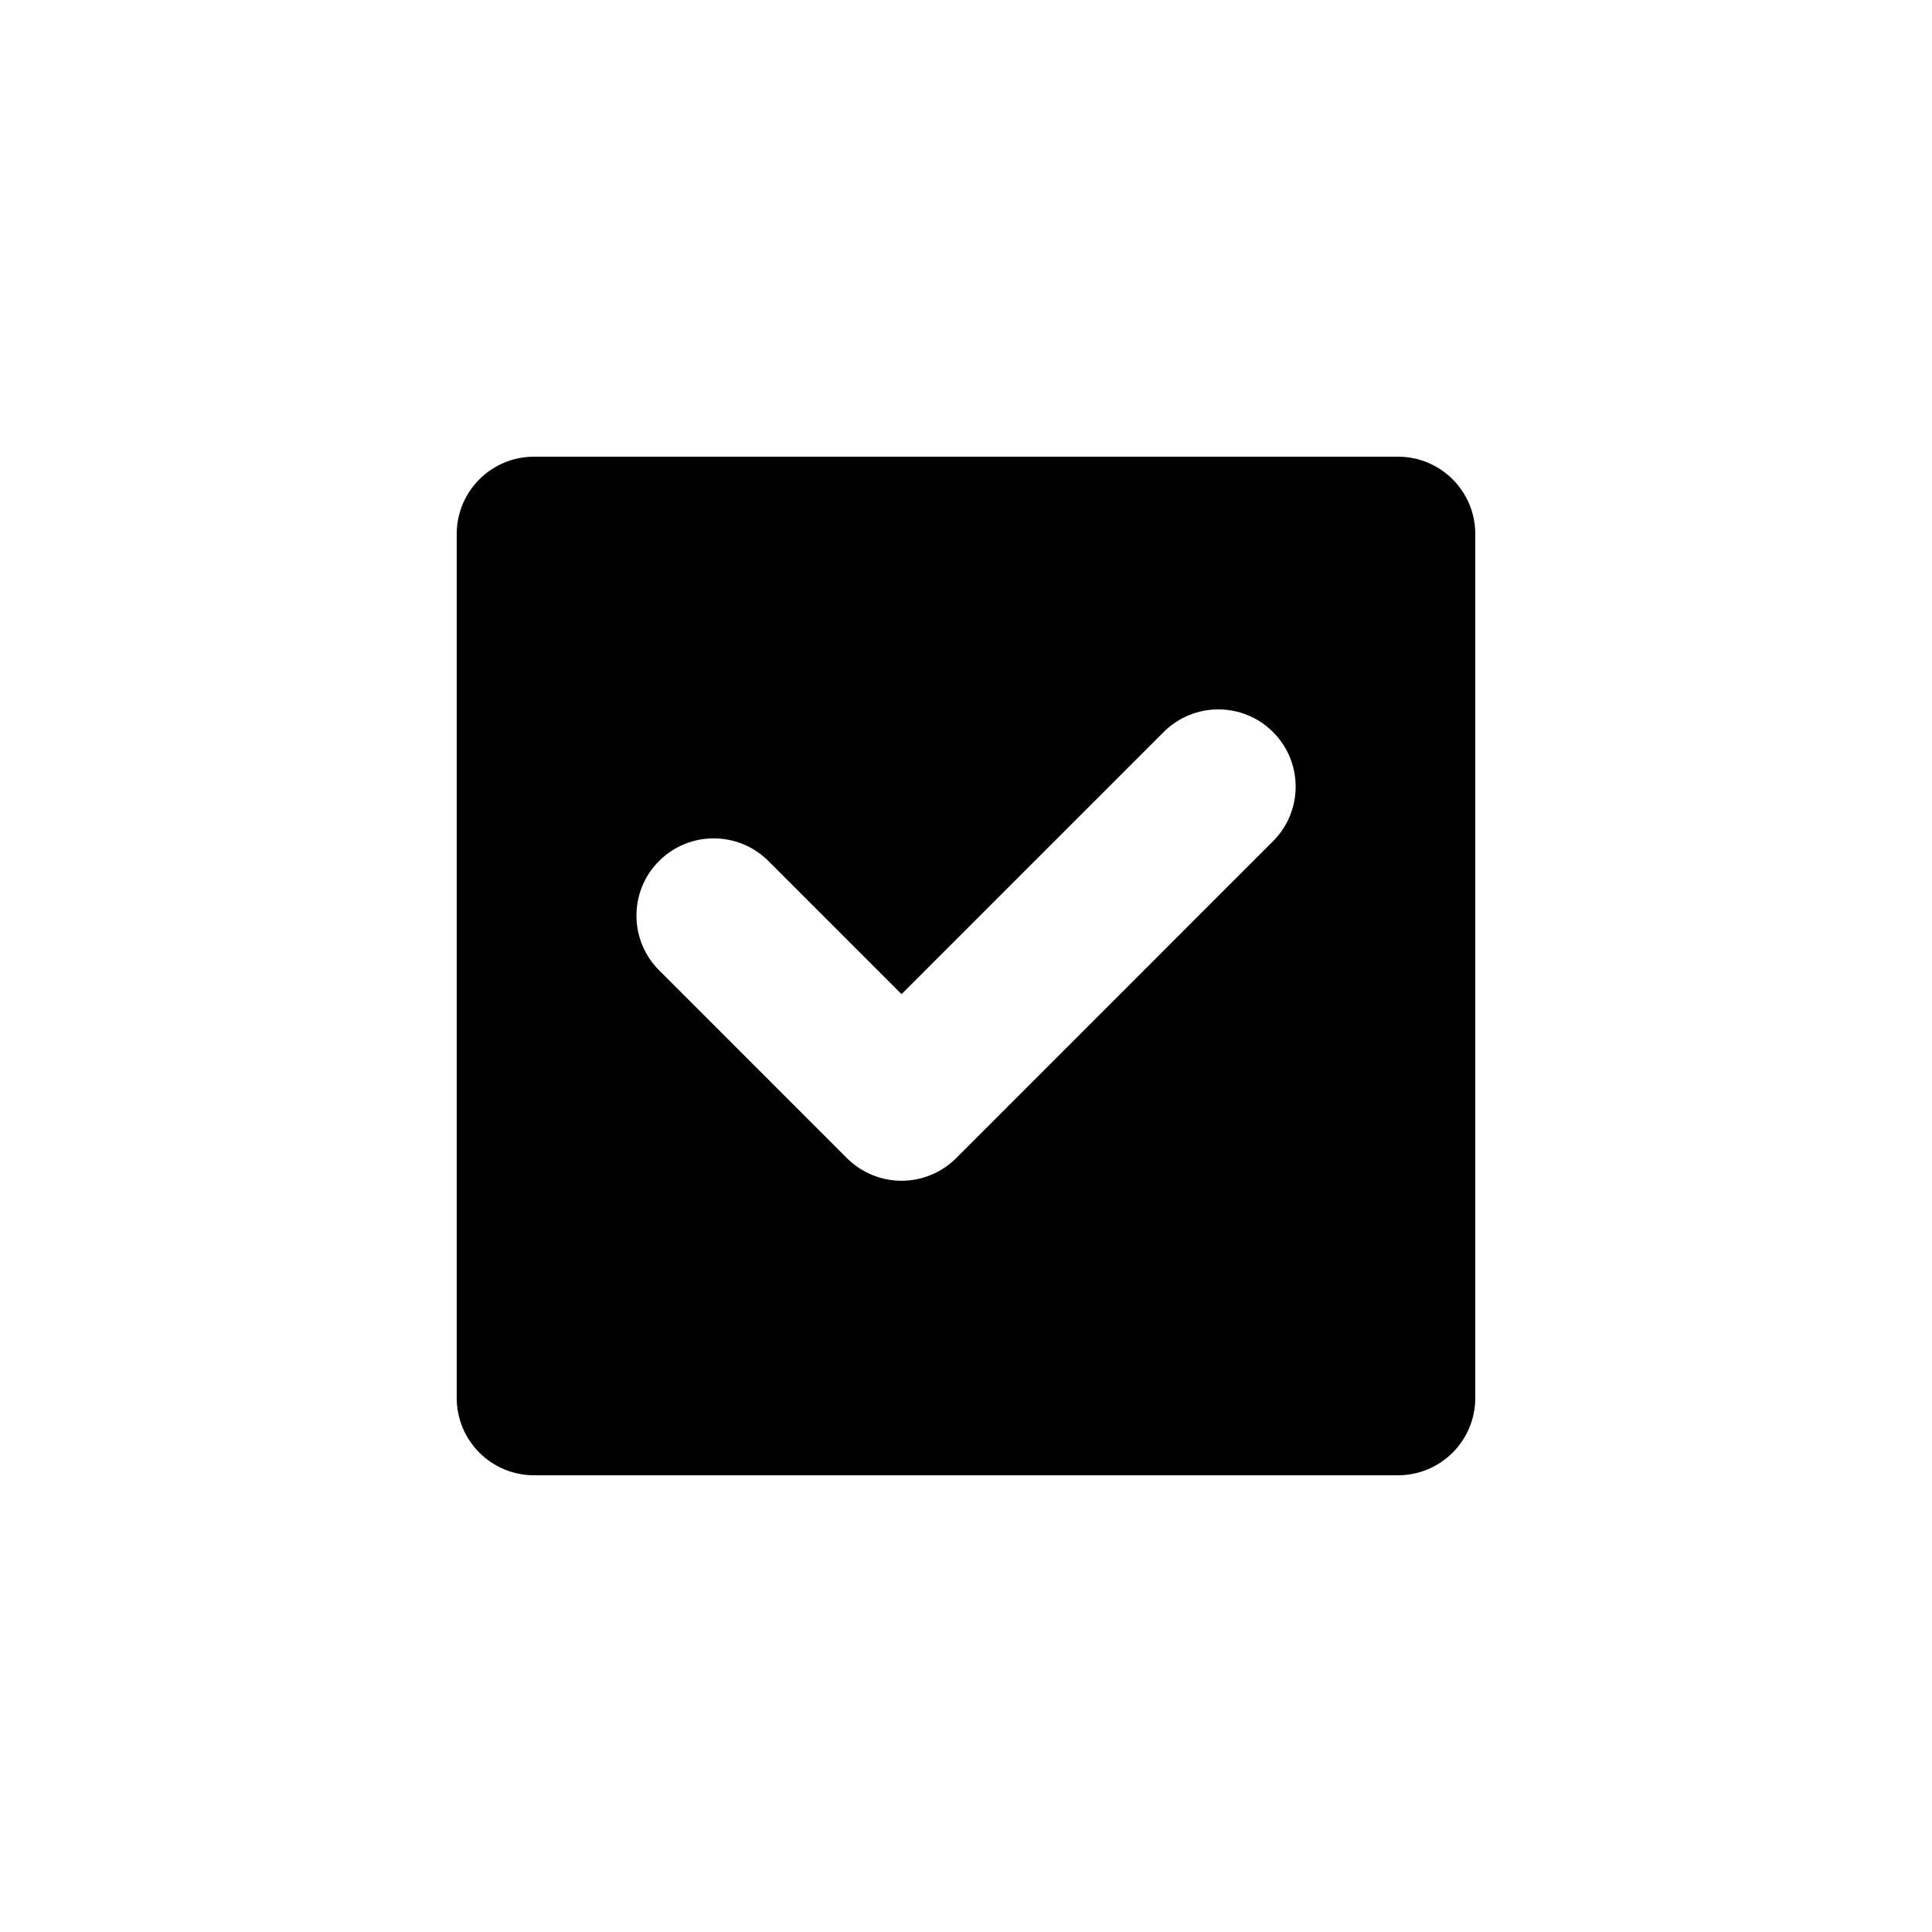 <?xml version="1.0" encoding="utf-8"?>
<!-- Generator: Adobe Illustrator 16.0.4, SVG Export Plug-In . SVG Version: 6.00 Build 0)  -->
<!DOCTYPE svg PUBLIC "-//W3C//DTD SVG 1.1//EN" "http://www.w3.org/Graphics/SVG/1.1/DTD/svg11.dtd">
<svg version="1.1" id="Layer_1" xmlns="http://www.w3.org/2000/svg" xmlns:xlink="http://www.w3.org/1999/xlink" x="0px" y="0px"
	 width="50px" height="50px" viewBox="0 0 50 50" enable-background="new 0 0 50 50" xml:space="preserve">
<path d="M36.18,11.819H13.82c-1.104,0-2,0.896-2,2v22.361c0,1.104,0.896,2,2,2h22.36c1.105,0,2-0.896,2-2V13.819
	C38.18,12.715,37.285,11.819,36.18,11.819z M32.945,21.772l-8.199,8.2c-0.375,0.375-0.884,0.586-1.414,0.586
	c-0.529,0-1.039-0.21-1.414-0.586l-4.861-4.862c-0.781-0.78-0.781-2.047,0-2.828c0.781-0.78,2.047-0.78,2.828,0l3.447,3.447
	l6.785-6.785c0.781-0.78,2.047-0.78,2.828,0C33.727,19.726,33.727,20.991,32.945,21.772z"/>
</svg>
